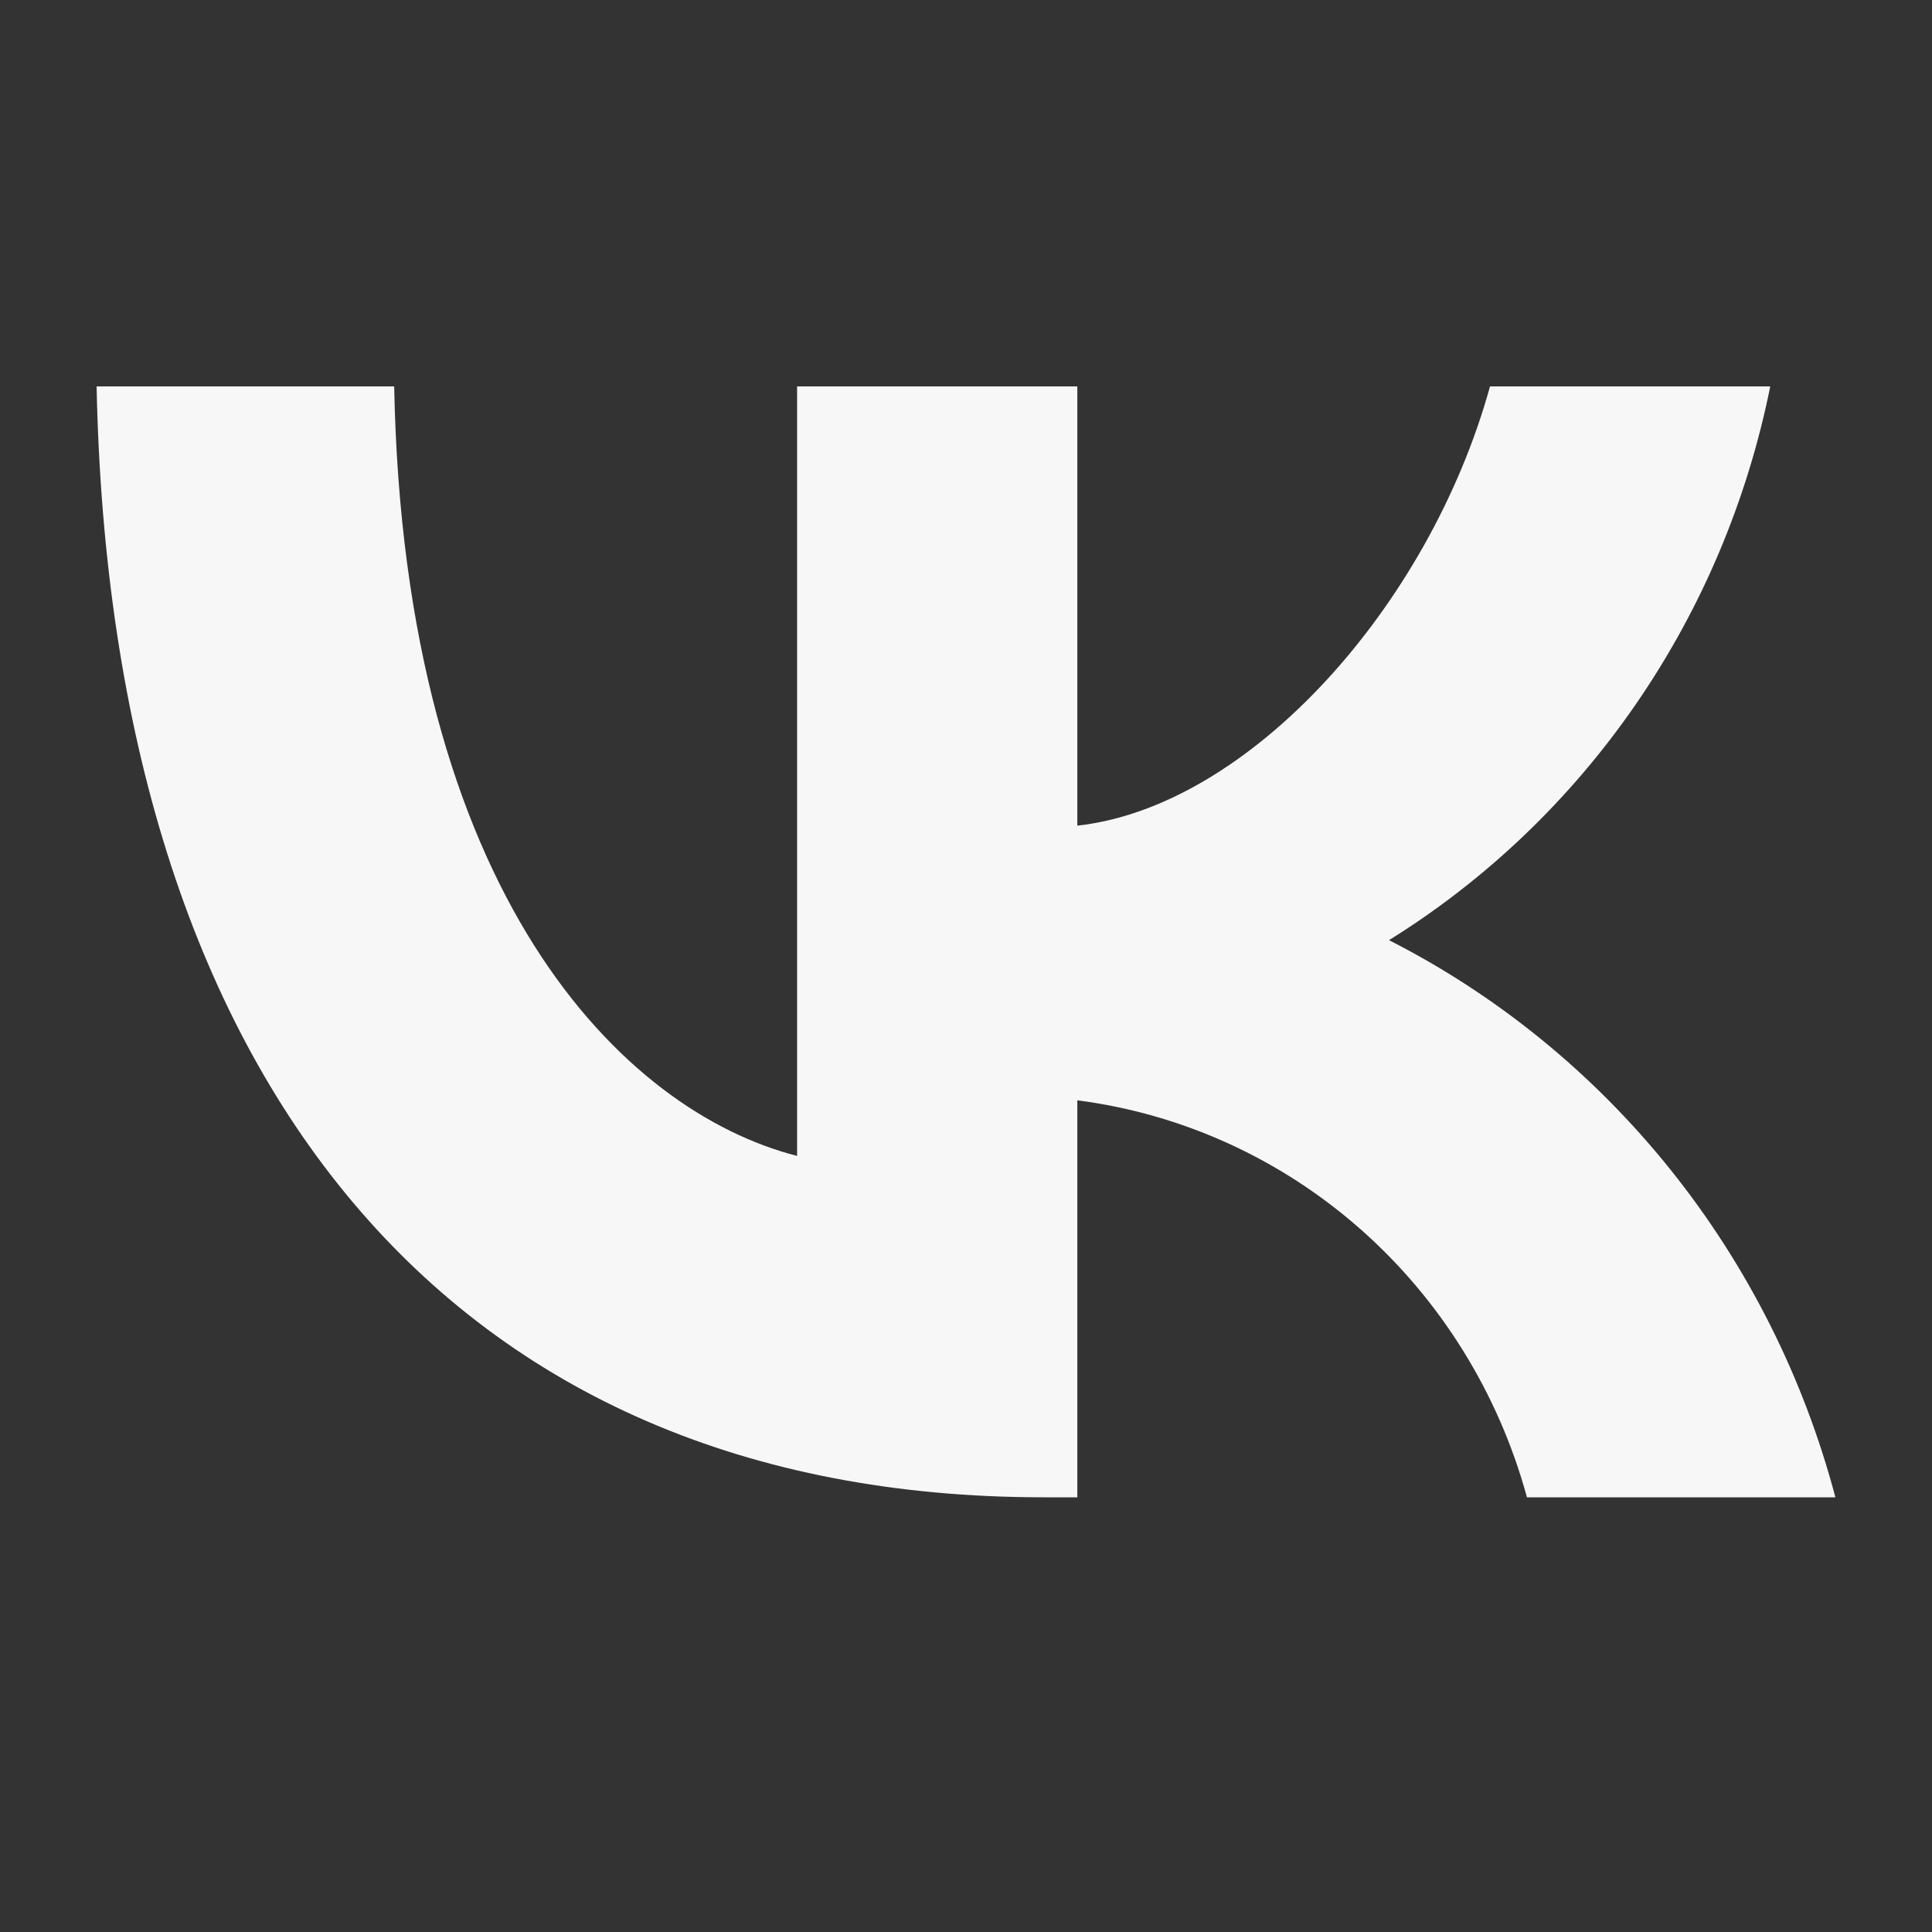 <?xml version="1.0" encoding="UTF-8"?> <svg xmlns="http://www.w3.org/2000/svg" width="40" height="40" viewBox="0 0 40 40" fill="none"><rect x="0" y="0" width="40" height="40" fill="#333333" stroke="none"/><path d="M21.608 31C9.308 31 2.292 22.366 2 8H8.161C8.364 18.544 12.906 23.011 16.503 23.932V8H22.305V17.094C25.858 16.703 29.59 12.559 30.849 8H36.651C36.176 10.364 35.23 12.603 33.872 14.575C32.514 16.548 30.773 18.213 28.758 19.465C31.008 20.61 32.994 22.23 34.587 24.218C36.18 26.206 37.343 28.518 38 31H31.614C31.025 28.844 29.827 26.914 28.171 25.452C26.515 23.99 24.474 23.061 22.305 22.781V31H21.608V31Z" fill="#F7F7F7"></path></svg> 